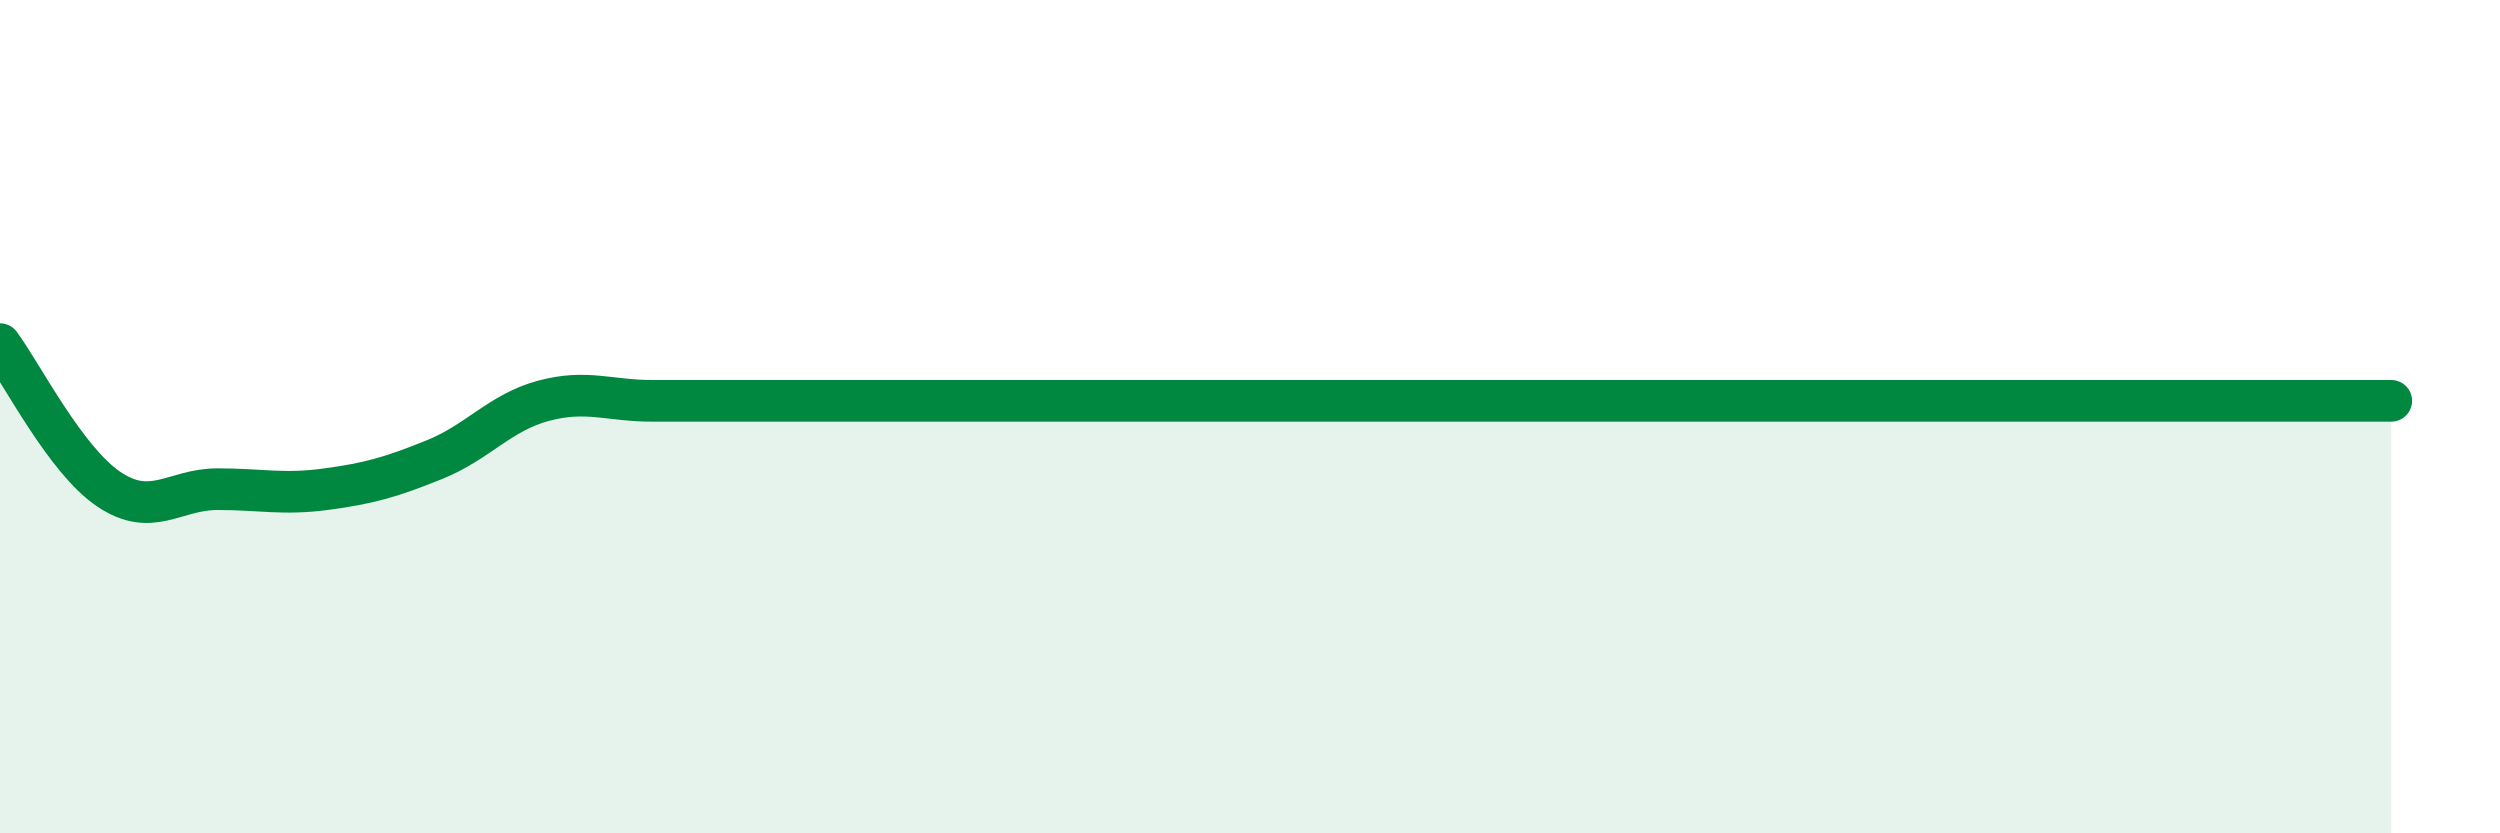 
    <svg width="60" height="20" viewBox="0 0 60 20" xmlns="http://www.w3.org/2000/svg">
      <path
        d="M 0,8.26 C 0.52,8.96 1.57,11.04 2.61,11.74 C 3.65,12.44 4.18,11.74 5.22,11.74 C 6.26,11.74 6.79,11.88 7.83,11.74 C 8.87,11.6 9.39,11.45 10.43,11.03 C 11.47,10.61 12,9.9 13.04,9.62 C 14.08,9.34 14.61,9.62 15.65,9.62 C 16.69,9.62 17.22,9.62 18.26,9.62 C 19.3,9.62 19.83,9.62 20.87,9.62 C 21.91,9.62 22.44,9.62 23.48,9.62 C 24.52,9.62 25.05,9.62 26.09,9.62 C 27.13,9.62 27.66,9.62 28.7,9.62 C 29.74,9.62 30.26,9.62 31.3,9.62 C 32.34,9.62 32.87,9.62 33.91,9.62 C 34.95,9.62 35.48,9.62 36.52,9.62 C 37.56,9.62 38.09,9.62 39.13,9.62 C 40.17,9.62 40.7,9.62 41.74,9.62 C 42.78,9.62 43.31,9.62 44.35,9.62 C 45.39,9.62 45.92,9.62 46.96,9.62 C 48,9.62 48.53,9.62 49.57,9.62 C 50.61,9.62 51.13,9.62 52.17,9.62 C 53.21,9.62 53.74,9.62 54.78,9.62 C 55.82,9.62 56.87,9.62 57.39,9.62L57.39 20L0 20Z"
        fill="#008740"
        opacity="0.1"
        stroke-linecap="round"
        stroke-linejoin="round"
      />
      <path
        d="M 0,8.26 C 0.52,8.96 1.57,11.04 2.61,11.74 C 3.65,12.44 4.18,11.74 5.22,11.74 C 6.26,11.74 6.79,11.88 7.83,11.74 C 8.87,11.6 9.39,11.45 10.43,11.03 C 11.47,10.61 12,9.9 13.04,9.62 C 14.08,9.34 14.61,9.62 15.65,9.62 C 16.69,9.62 17.22,9.62 18.26,9.62 C 19.3,9.62 19.83,9.62 20.87,9.62 C 21.91,9.62 22.44,9.62 23.48,9.62 C 24.52,9.62 25.05,9.62 26.09,9.62 C 27.13,9.62 27.66,9.62 28.7,9.62 C 29.74,9.62 30.26,9.62 31.3,9.62 C 32.34,9.62 32.87,9.62 33.91,9.62 C 34.95,9.62 35.48,9.62 36.52,9.62 C 37.56,9.62 38.09,9.62 39.13,9.62 C 40.17,9.62 40.7,9.62 41.74,9.62 C 42.78,9.62 43.31,9.62 44.35,9.62 C 45.39,9.62 45.92,9.62 46.96,9.62 C 48,9.62 48.53,9.62 49.57,9.62 C 50.61,9.62 51.13,9.62 52.17,9.62 C 53.21,9.62 53.74,9.62 54.78,9.62 C 55.82,9.62 56.87,9.62 57.39,9.62"
        stroke="#008740"
        stroke-width="1"
        fill="none"
        stroke-linecap="round"
        stroke-linejoin="round"
      />
    </svg>
  